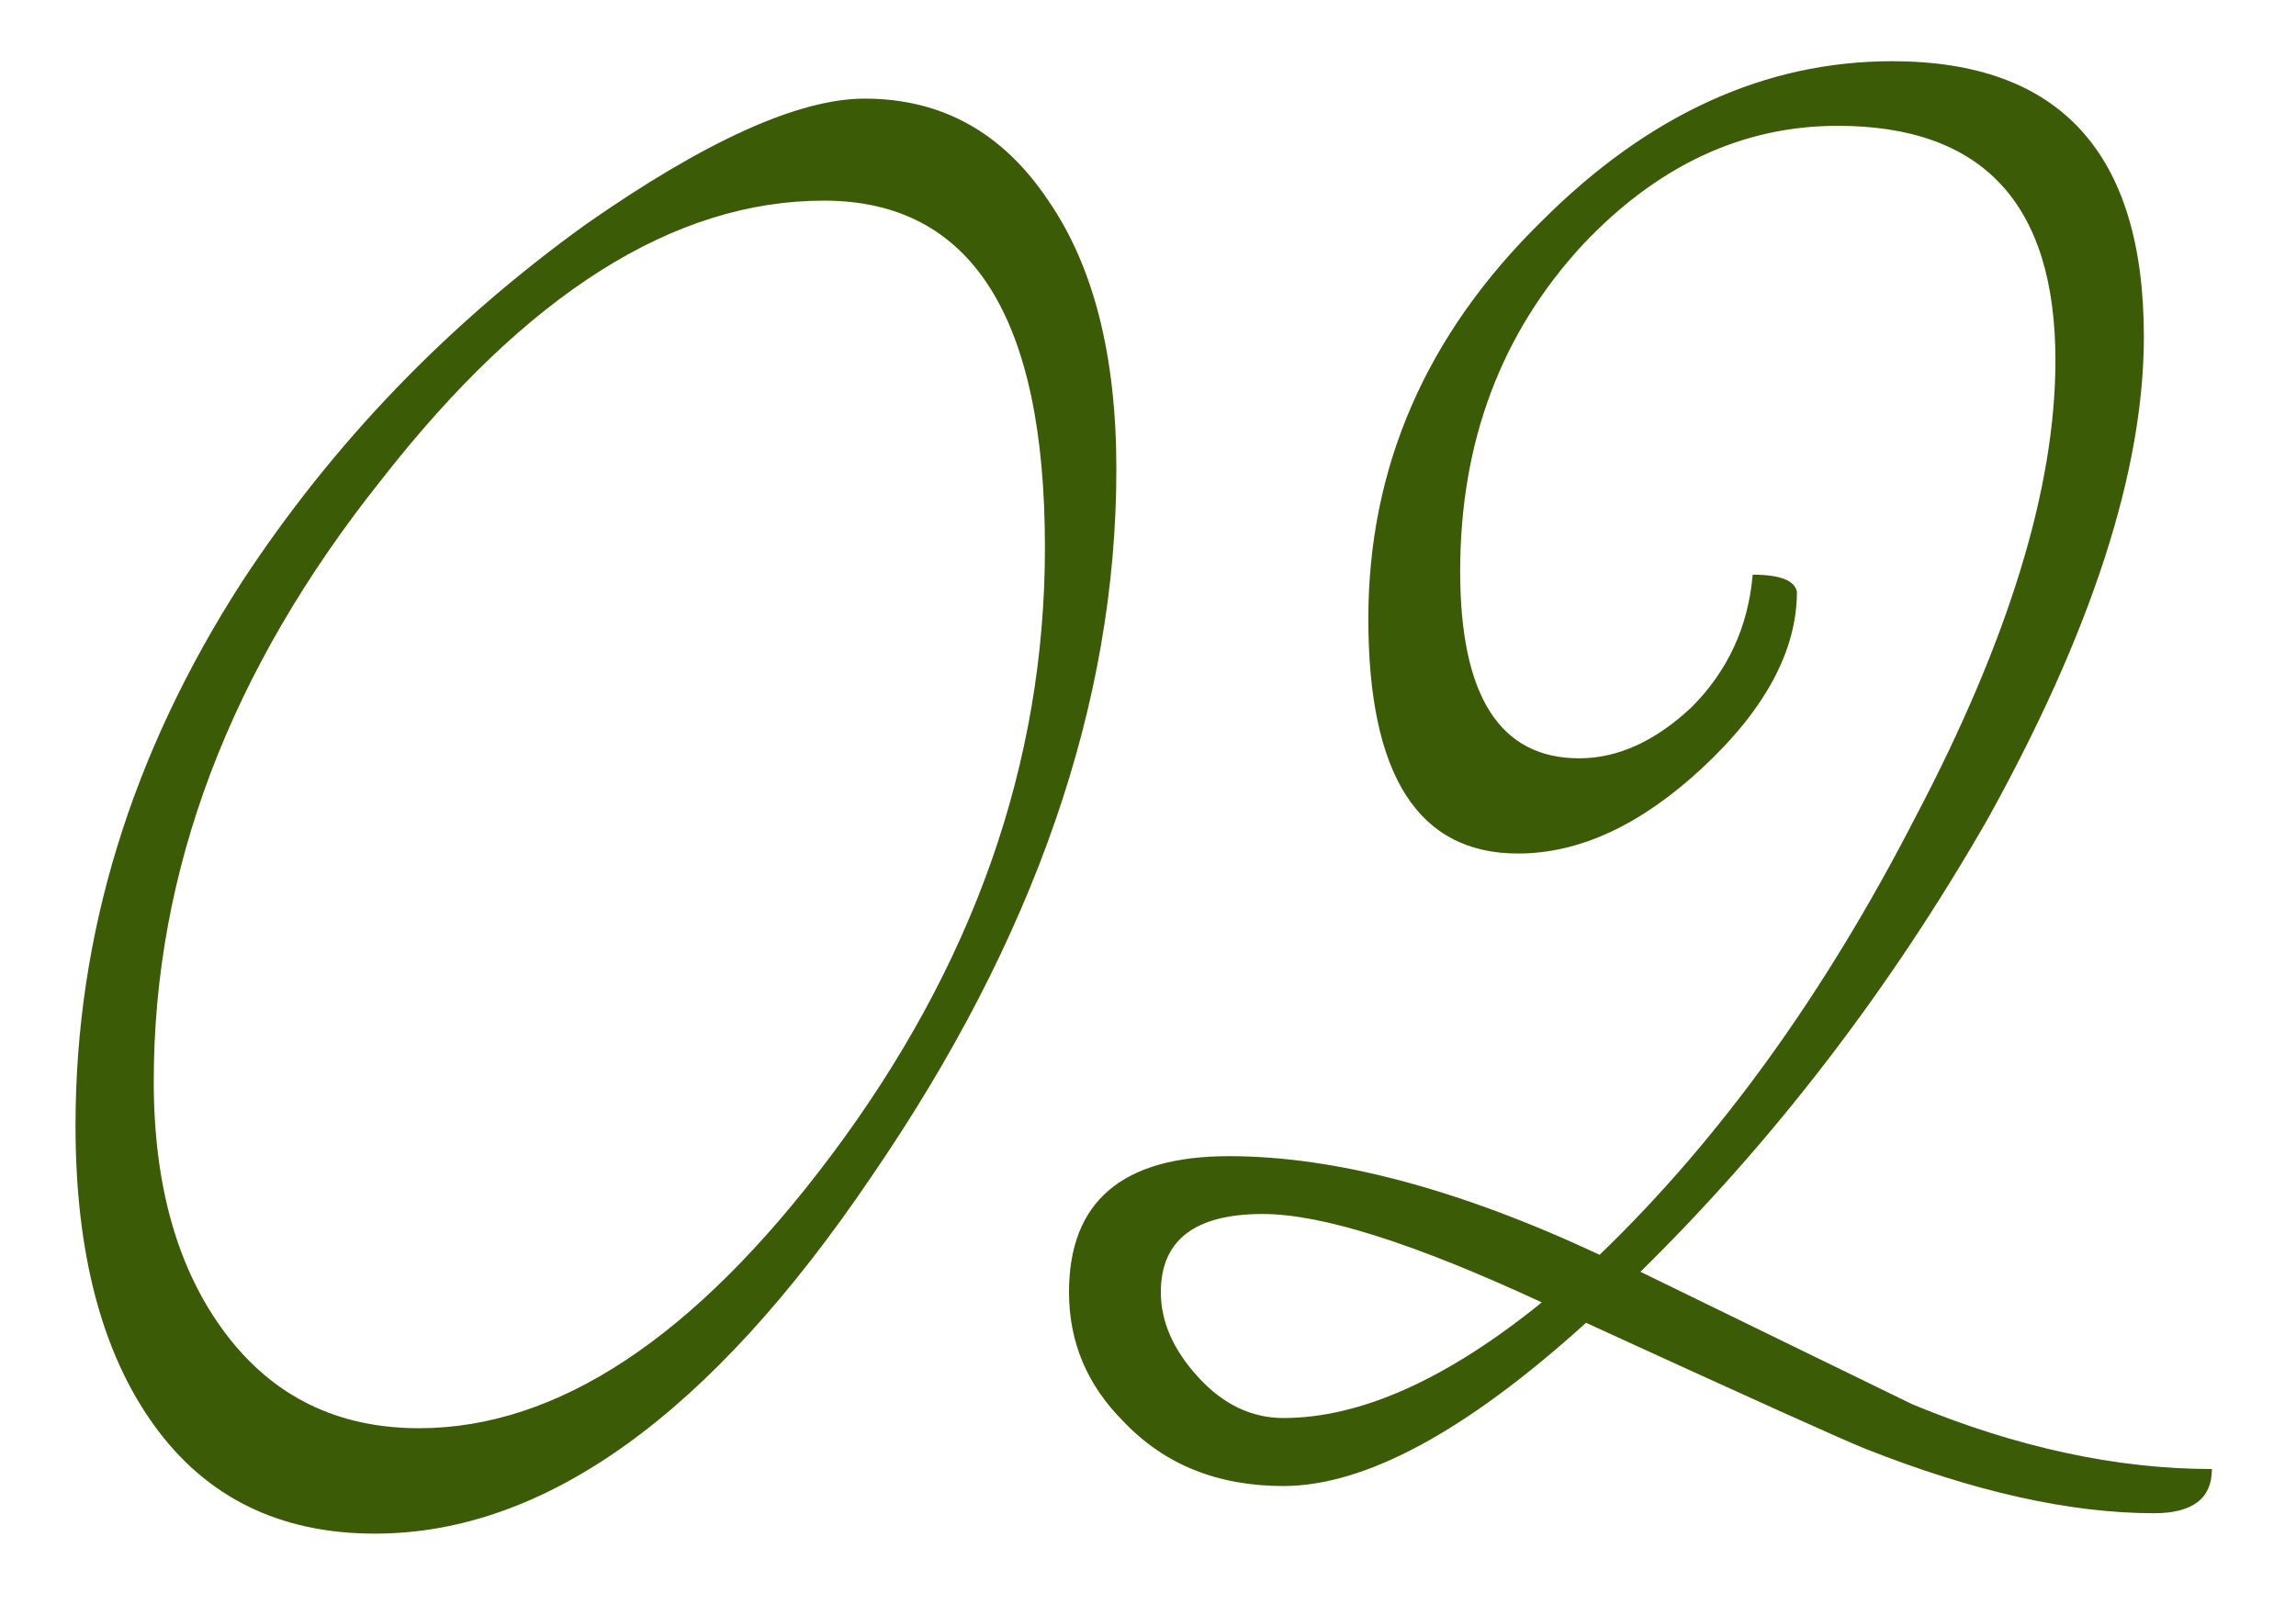 <?xml version="1.0" encoding="UTF-8"?> <svg xmlns="http://www.w3.org/2000/svg" width="27" height="19" viewBox="0 0 27 19" fill="none"><path d="M13.128 5.52C13.128 8.267 12.168 11.04 10.248 13.84C8.355 16.64 6.408 18.04 4.408 18.04C3.288 18.04 2.421 17.613 1.808 16.76C1.195 15.907 0.888 14.733 0.888 13.24C0.888 11 1.541 8.867 2.848 6.84C3.915 5.213 5.261 3.813 6.888 2.64C8.301 1.653 9.395 1.16 10.168 1.16C11.075 1.16 11.795 1.56 12.328 2.36C12.861 3.133 13.128 4.187 13.128 5.52ZM12.288 6.44C12.288 3.72 11.421 2.36 9.688 2.36C7.928 2.36 6.195 3.453 4.488 5.64C2.701 7.88 1.808 10.24 1.808 12.72C1.808 13.947 2.088 14.933 2.648 15.68C3.208 16.427 3.968 16.8 4.928 16.8C6.555 16.8 8.168 15.733 9.768 13.6C11.448 11.36 12.288 8.973 12.288 6.44ZM26.011 17.28C26.011 17.627 25.784 17.8 25.331 17.8C24.344 17.8 23.211 17.547 21.931 17.04C21.664 16.933 20.571 16.44 18.651 15.56C17.238 16.84 16.051 17.48 15.091 17.48C14.318 17.48 13.691 17.227 13.211 16.72C12.784 16.293 12.571 15.787 12.571 15.2C12.571 14.133 13.198 13.6 14.451 13.6C15.704 13.6 17.158 13.987 18.811 14.76C20.224 13.4 21.464 11.68 22.531 9.6C23.624 7.52 24.171 5.733 24.171 4.24C24.171 2.4 23.318 1.48 21.611 1.48C20.491 1.48 19.491 1.947 18.611 2.88C17.651 3.92 17.171 5.2 17.171 6.72C17.171 8.187 17.638 8.92 18.571 8.92C19.024 8.92 19.464 8.72 19.891 8.32C20.318 7.893 20.558 7.373 20.611 6.76C20.931 6.76 21.104 6.827 21.131 6.96C21.131 7.653 20.758 8.347 20.011 9.04C19.291 9.707 18.571 10.04 17.851 10.04C16.678 10.04 16.091 9.12 16.091 7.28C16.091 5.493 16.771 3.933 18.131 2.6C19.384 1.347 20.758 0.72 22.251 0.72C24.224 0.72 25.211 1.8 25.211 3.96C25.211 5.533 24.598 7.427 23.371 9.64C22.224 11.64 20.864 13.413 19.291 14.96C21.318 15.947 22.384 16.467 22.491 16.52C23.718 17.027 24.891 17.28 26.011 17.28ZM18.131 15.32C16.638 14.627 15.544 14.28 14.851 14.28C14.051 14.28 13.651 14.587 13.651 15.2C13.651 15.547 13.798 15.88 14.091 16.2C14.384 16.52 14.718 16.68 15.091 16.68C15.998 16.68 17.011 16.227 18.131 15.32Z" fill="#3C5B07"></path></svg> 